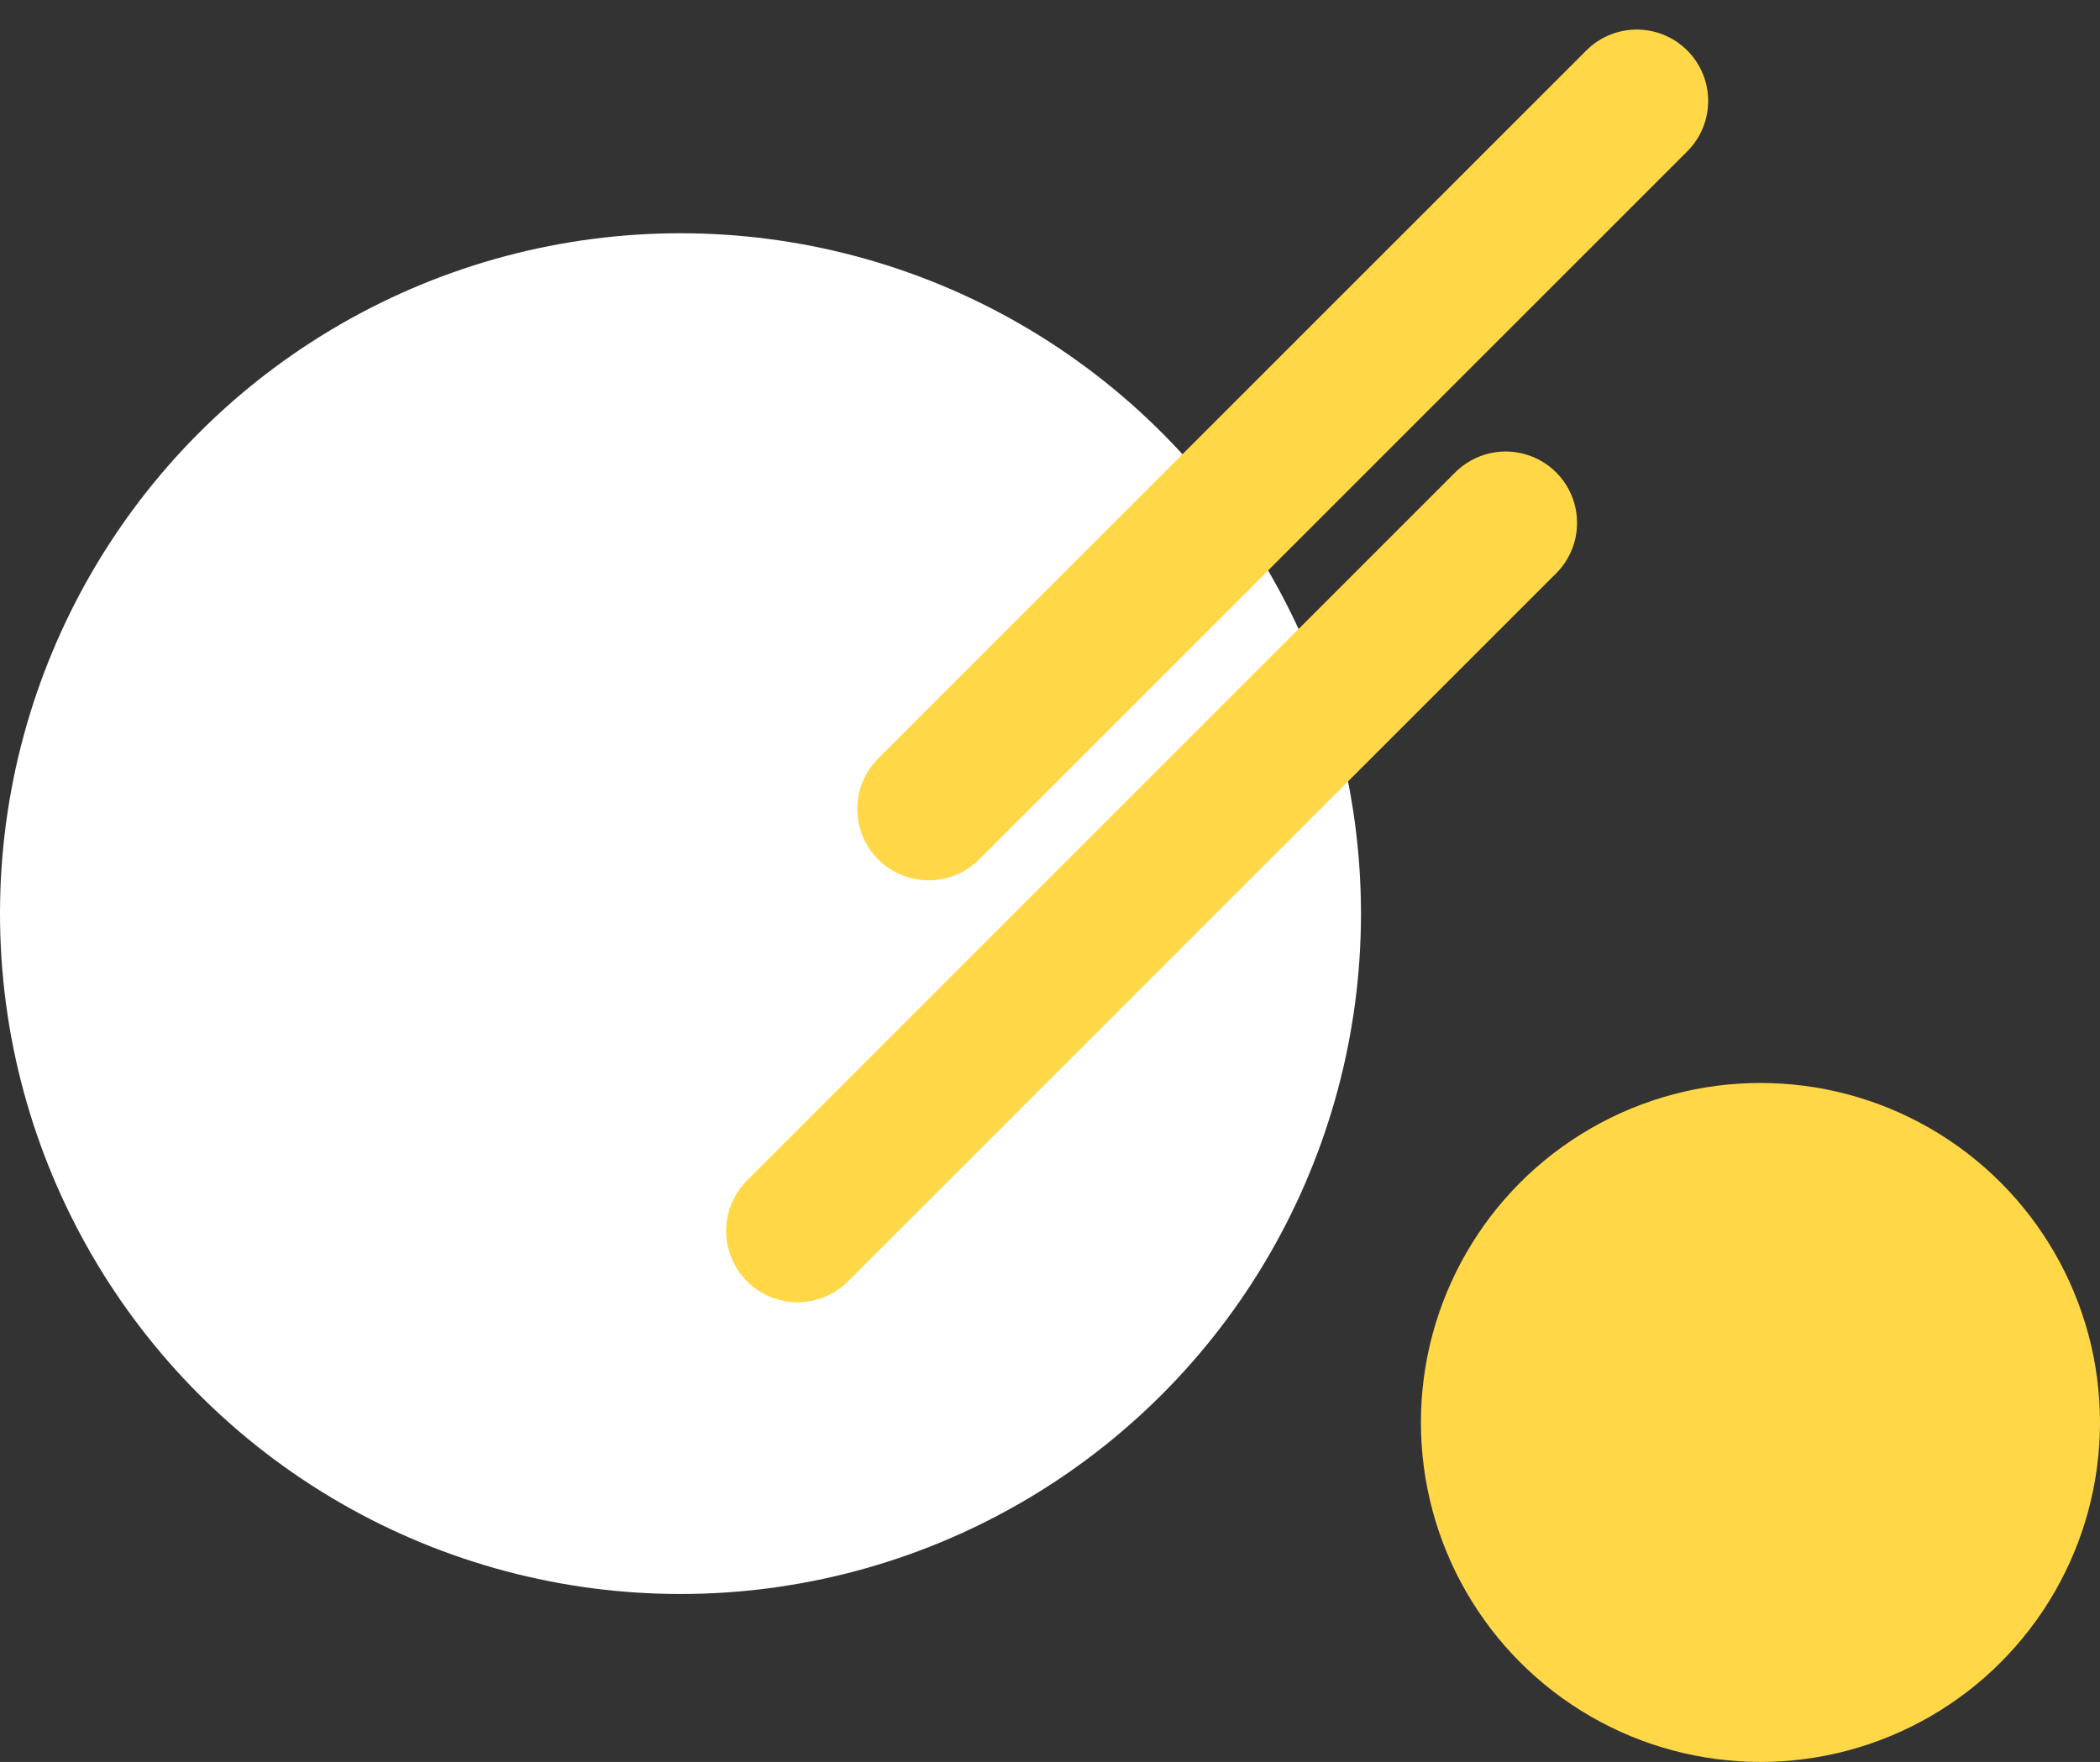 <svg xmlns="http://www.w3.org/2000/svg" width="441.3" height="370.326" viewBox="0 0 441.3 370.326">
  <rect x="0" y="0" width="441.3" height="370.326" fill="#333333" stroke="none"/>
  <g id="Group_341" data-name="Group 341" transform="translate(-1536.407 -8757.174)">
    <circle id="Ellipse_46" data-name="Ellipse 46" cx="143" cy="143" r="143" transform="translate(1536.407 8806.2)" fill="#fff"/>
    <circle id="Ellipse_47" data-name="Ellipse 47" cx="71.353" cy="71.353" r="71.353" transform="translate(1835 8984.793)" fill="#ffd747"/>
    <line id="Line_30" data-name="Line 30" y1="148.813" x2="148.813" transform="translate(1731.553 8778.387)" fill="none" stroke="#ffd747" stroke-linecap="round" stroke-width="30"/>
    <line id="Line_31" data-name="Line 31" y1="148.813" x2="148.813" transform="translate(1704 8867.072)" fill="none" stroke="#ffd747" stroke-linecap="round" stroke-width="30"/>
  </g>
</svg>
